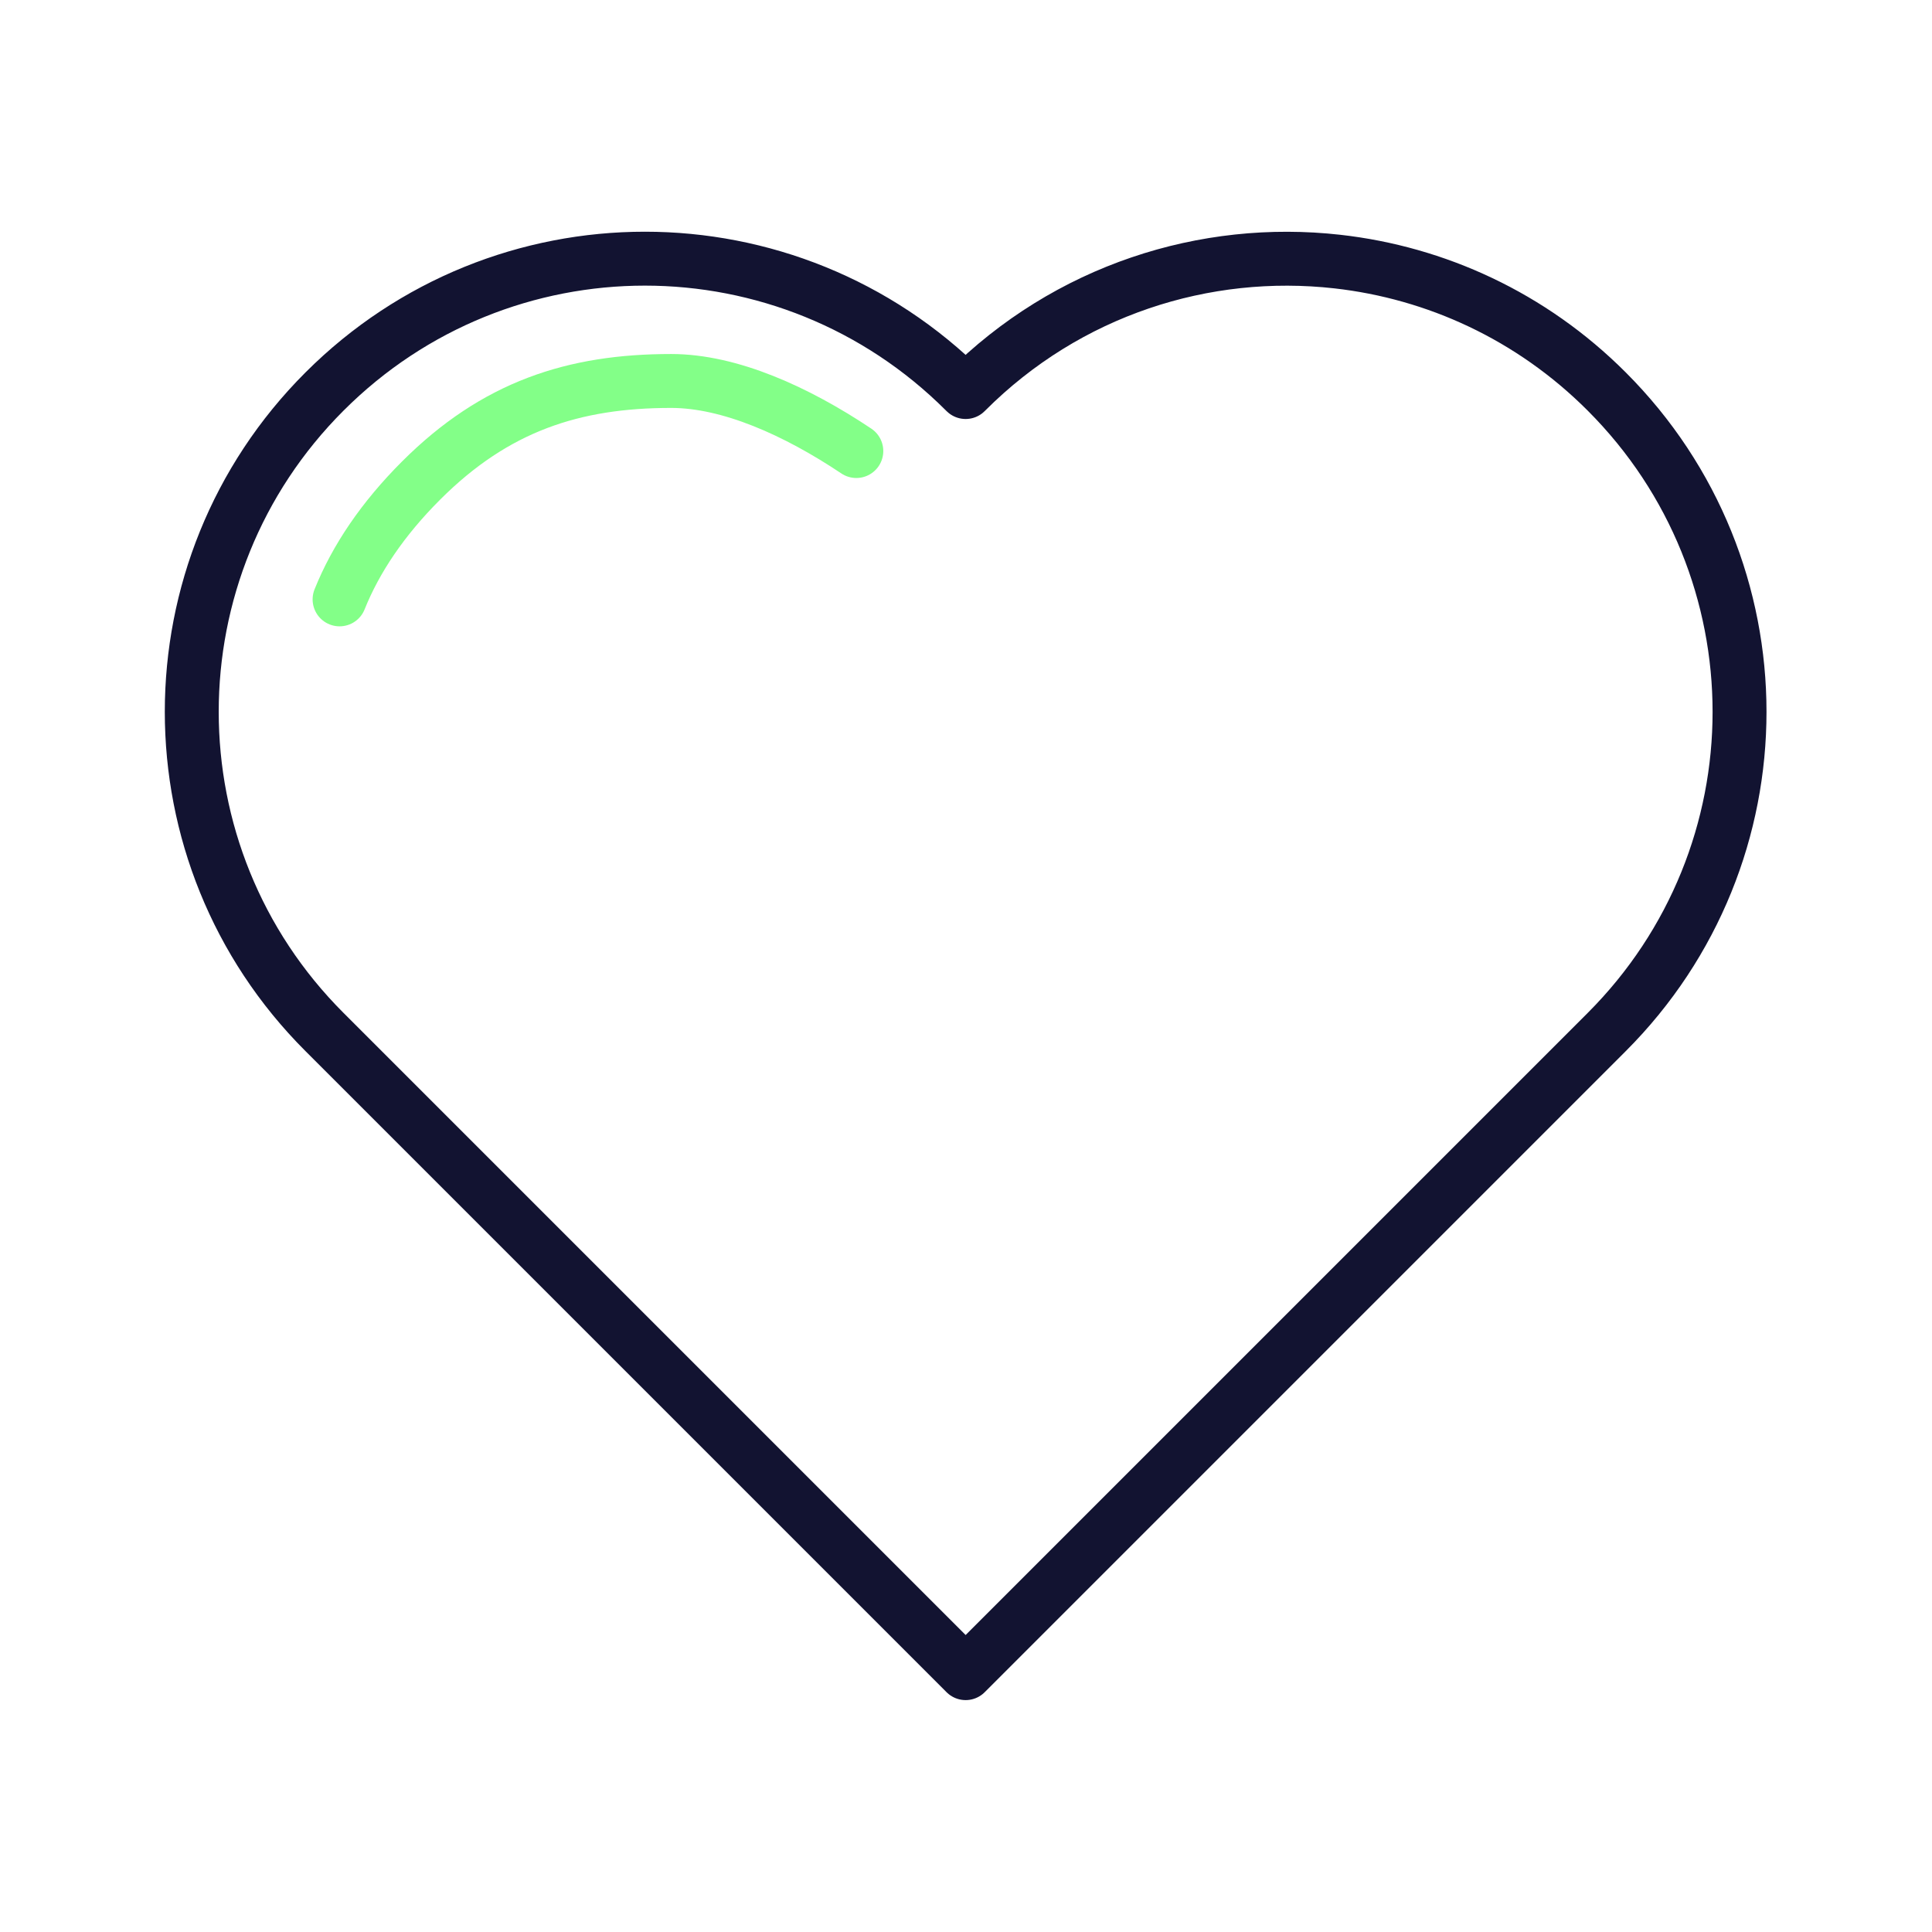 <?xml version="1.0" encoding="UTF-8"?> <svg xmlns="http://www.w3.org/2000/svg" xmlns:xlink="http://www.w3.org/1999/xlink" viewBox="0 0 430 430" width="430" height="430" preserveAspectRatio="xMidYMid meet" style="width: 100%; height: 100%; transform: translate3d(0px, 0px, 0px); content-visibility: visible;"><defs><clipPath id="__lottie_element_2"><rect width="430" height="430" x="0" y="0"></rect></clipPath><clipPath id="__lottie_element_4"><path d="M0,0 L430,0 L430,430 L0,430z"></path></clipPath></defs><g clip-path="url(#__lottie_element_2)"><g clip-path="url(#__lottie_element_4)" transform="matrix(1,0,0,1,0,0)" opacity="1" style="display: block;"><g transform="matrix(1,0,0,1,215,215)" opacity="1" style="display: block;"><g opacity="1" transform="matrix(1,0,0,1,0,0)"><path stroke-linecap="round" stroke-linejoin="round" fill-opacity="0" class="primary" stroke="rgb(18,19,49)" stroke-opacity="1" stroke-width="12" d=" M142.601,14.701 C162.28,-4.978 172.165,-30.791 172.165,-56.561 C172.165,-82.373 162.28,-108.185 142.601,-127.865 C125.805,-144.678 104.555,-154.318 82.646,-156.782 C53.213,-160.092 22.606,-150.452 0.039,-127.865 C0.039,-127.865 -0.082,-127.745 -0.082,-127.745 C-0.082,-127.745 -0.206,-127.865 -0.206,-127.865 C-19.886,-147.544 -45.698,-157.429 -71.469,-157.429 C-97.281,-157.429 -123.088,-147.544 -142.768,-127.865 C-182.172,-88.502 -182.172,-24.662 -142.768,14.701 C-142.768,14.701 -0.082,157.387 -0.082,157.387 C-0.082,157.387 142.601,14.701 142.601,14.701z"></path></g></g><g transform="matrix(1,0,0,1,215,215)" opacity="1" style="display: block;"><g opacity="1" transform="matrix(1,0,0,1,0,0)"><path stroke-linecap="round" stroke-linejoin="round" fill-opacity="0" class="secondary" stroke="rgb(131,255,136)" stroke-opacity="1" stroke-width="12" d=" M-24.41,-114.614 C-37.754,-123.534 -52.584,-130.209 -65.624,-130.209 C-87.302,-130.209 -104.725,-124.582 -121.261,-108.063 C-129.792,-99.541 -135.788,-90.657 -139.422,-81.6"></path></g></g></g></g></svg> 
